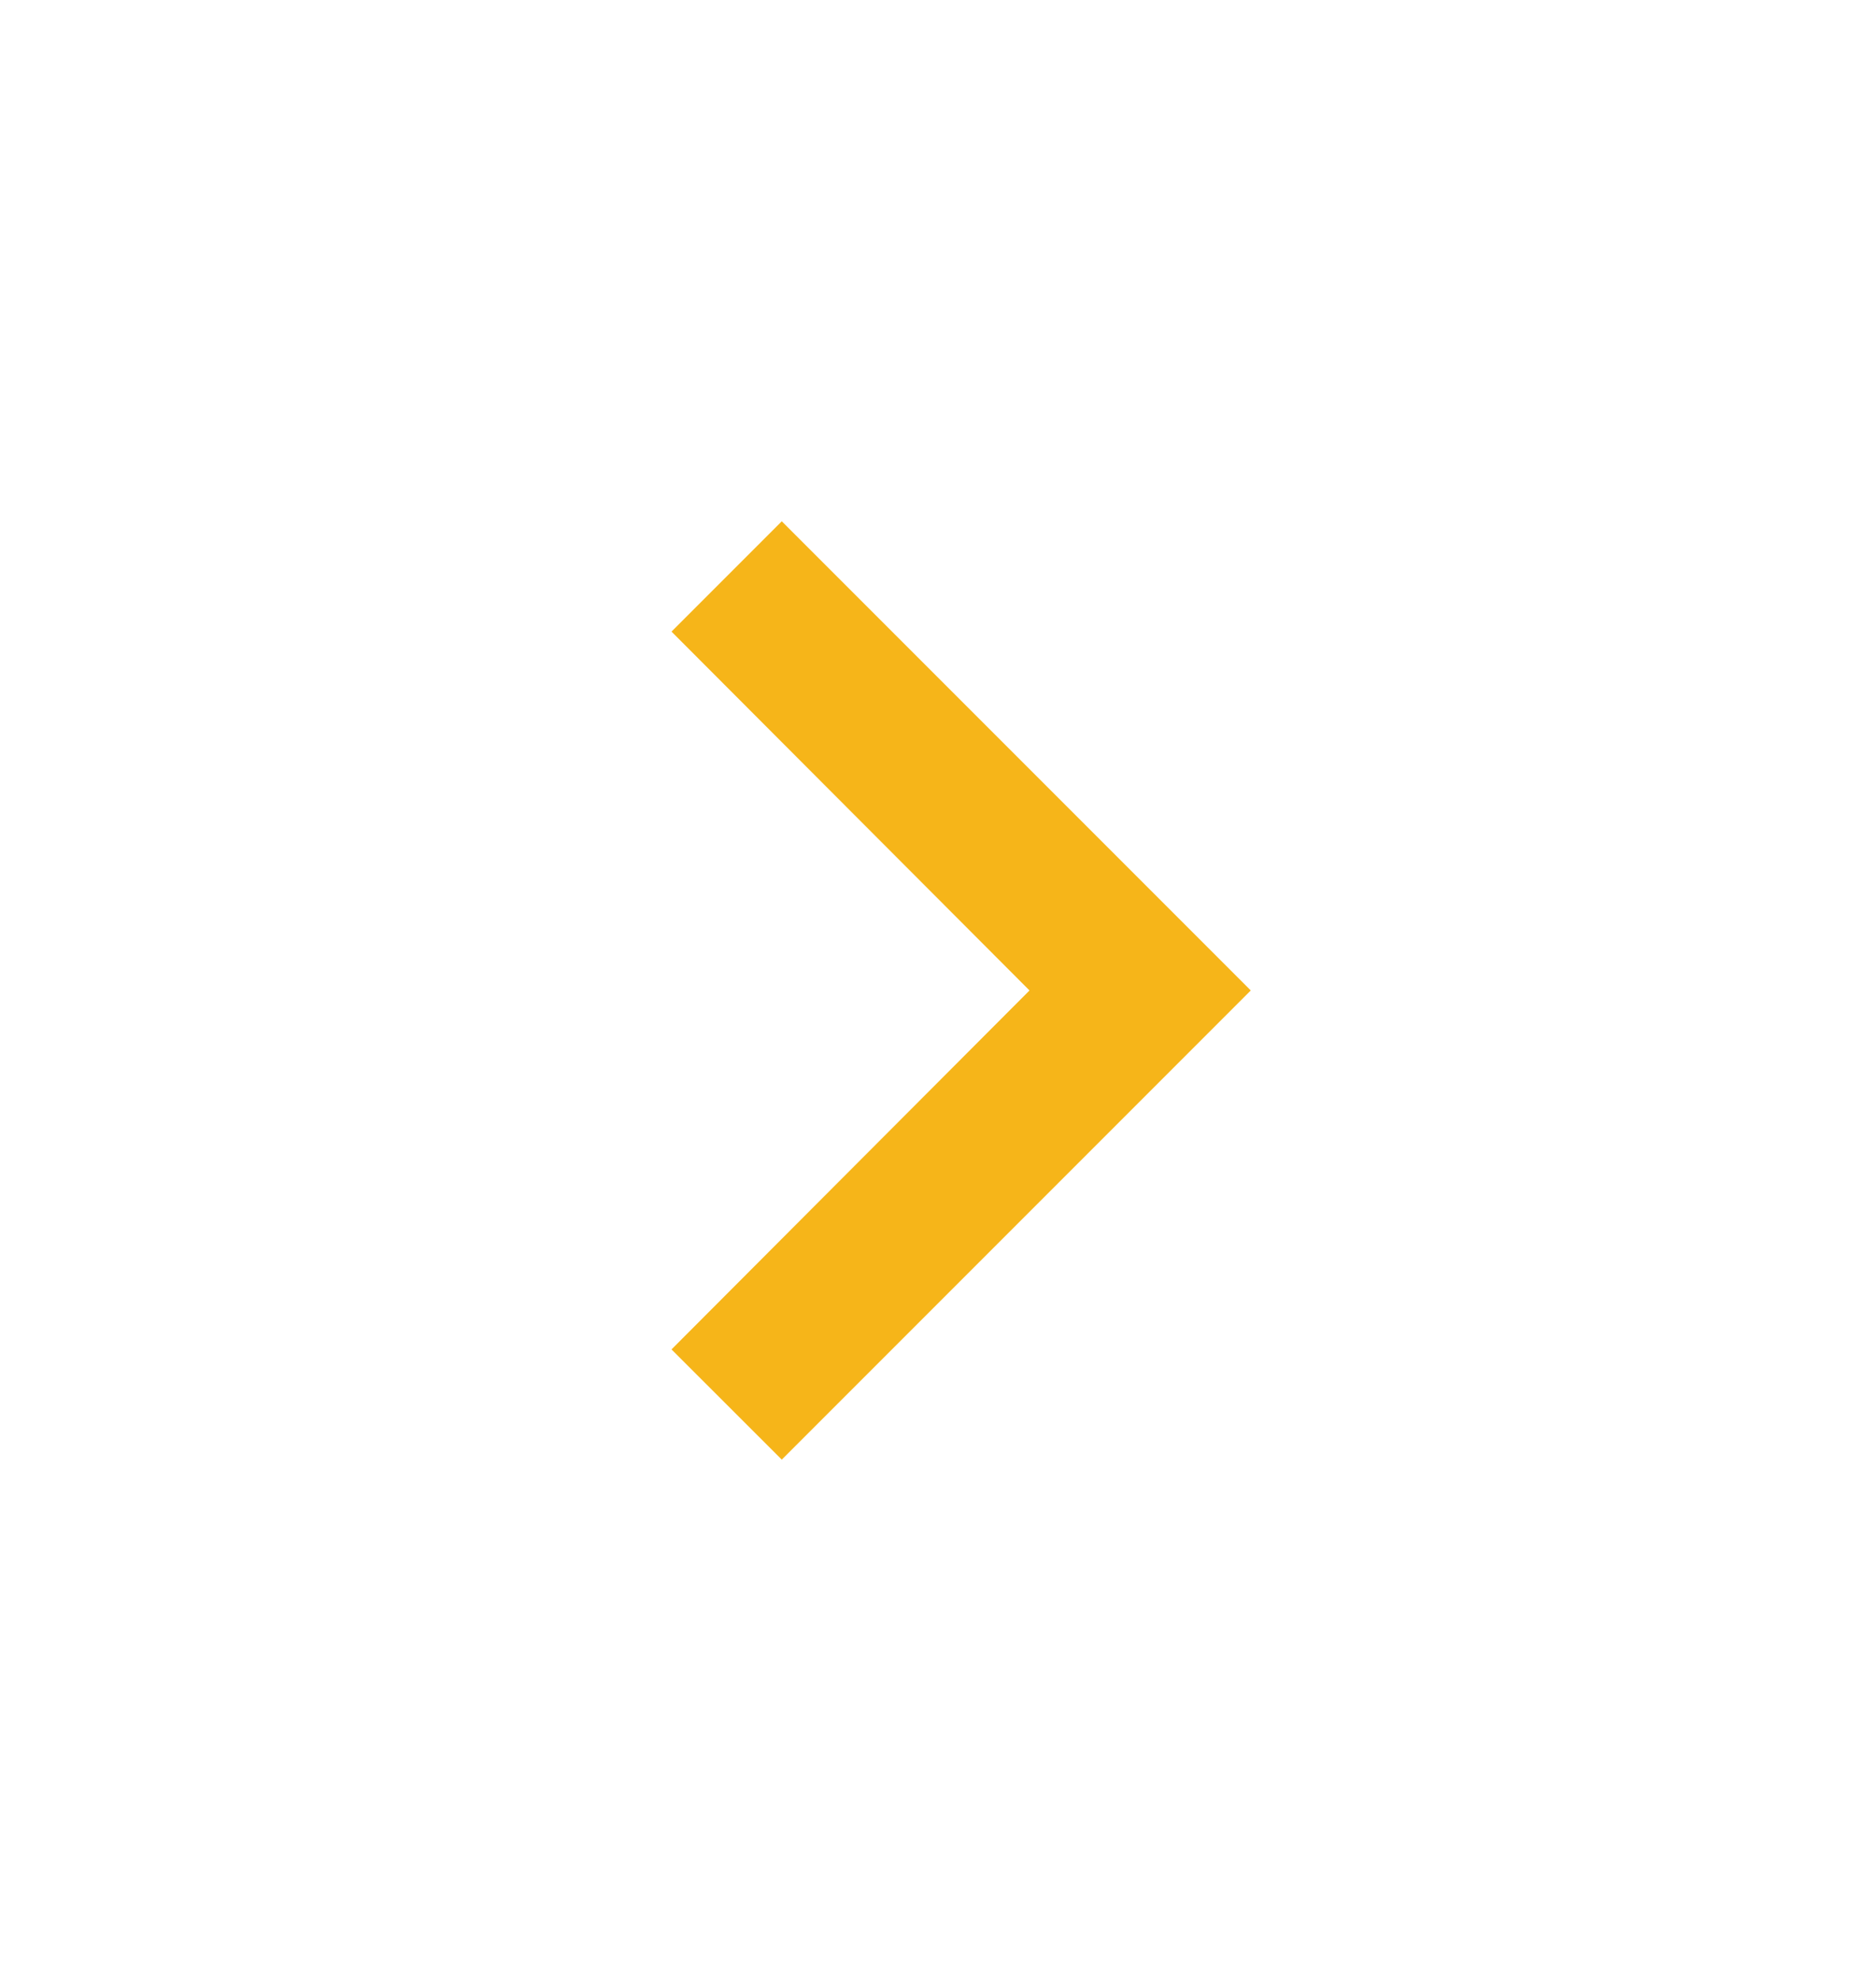 <svg width="18" height="19" viewBox="0 0 18 19" fill="none" xmlns="http://www.w3.org/2000/svg">
<g clip-path="url(#clip0_8447_8928)">
<path d="M6.443 12.943L9.878 9.5L6.443 6.058L7.501 5L12.001 9.5L7.501 14L6.443 12.943Z" fill="#F6B519"/>
</g>
<defs>
<clipPath id="clip0_8447_8928">
<rect width="18" height="18" fill="white" transform="translate(0 0.5)"/>
</clipPath>
</defs>
</svg>

